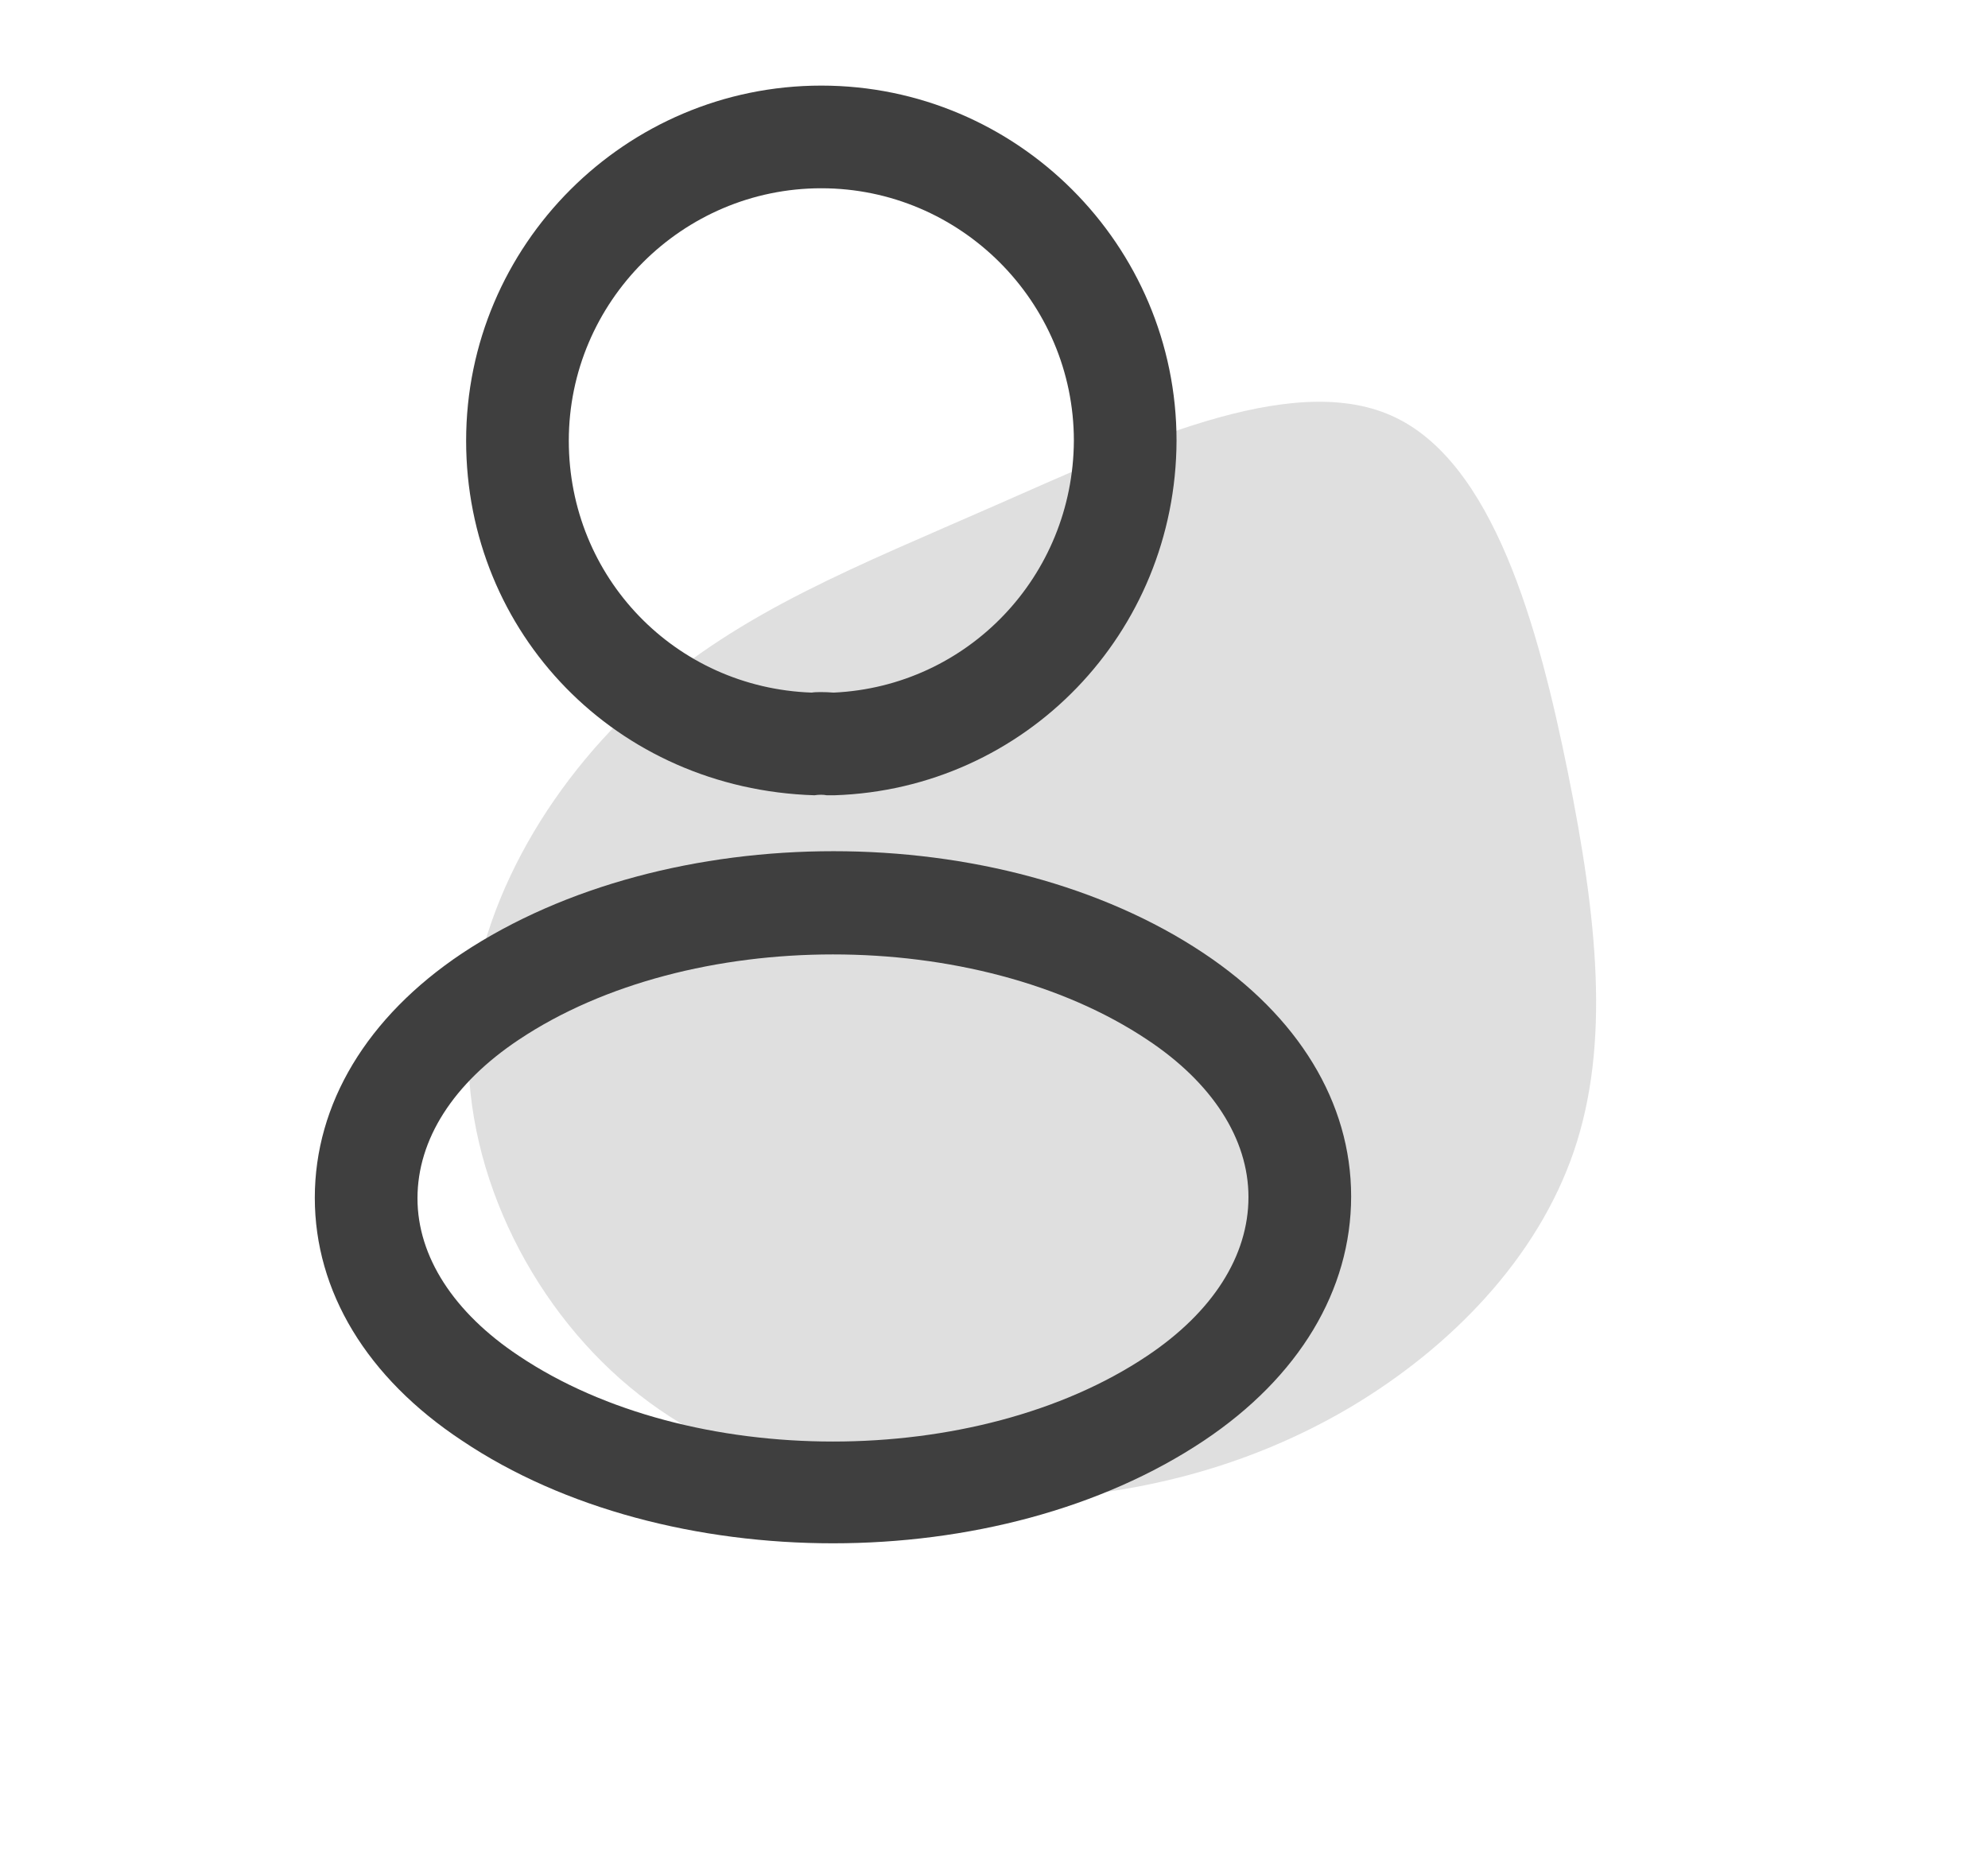 <svg width="17" height="16" viewBox="0 0 17 16" fill="none" xmlns="http://www.w3.org/2000/svg">
<path d="M8.507 4.324C9.679 3.81 11.029 3.166 11.9 3.555C12.769 3.941 13.156 5.361 13.408 6.608C13.659 7.854 13.771 8.927 13.459 9.844C13.147 10.76 12.409 11.521 11.549 12.033C10.687 12.543 9.705 12.805 8.623 12.826C7.539 12.847 6.356 12.626 5.467 11.928C4.576 11.231 3.978 10.059 4.006 8.928C4.034 7.796 4.689 6.702 5.514 5.964C6.339 5.226 7.334 4.84 8.507 4.324Z" fill="#929292" fill-opacity="0.29"/>
<path d="M7.117 6.801C7.1 6.801 7.088 6.801 7.07 6.801C7.041 6.795 7 6.795 6.965 6.801C5.268 6.748 3.986 5.414 3.986 3.769C3.986 2.095 5.35 0.732 7.023 0.732C8.697 0.732 10.061 2.095 10.061 3.769C10.055 5.414 8.768 6.748 7.135 6.801C7.129 6.801 7.123 6.801 7.117 6.801ZM7.023 1.61C5.835 1.61 4.864 2.581 4.864 3.769C4.864 4.94 5.777 5.882 6.942 5.923C6.971 5.917 7.053 5.917 7.129 5.923C8.276 5.87 9.177 4.928 9.183 3.769C9.183 2.581 8.212 1.61 7.023 1.61Z" fill="#3F3F3F"/>
<path d="M7.123 13.198C5.976 13.198 4.823 12.906 3.951 12.32C3.137 11.782 2.692 11.044 2.692 10.243C2.692 9.441 3.137 8.697 3.951 8.153C5.707 6.988 8.551 6.988 10.295 8.153C11.103 8.692 11.554 9.429 11.554 10.231C11.554 11.033 11.109 11.776 10.295 12.32C9.417 12.906 8.27 13.198 7.123 13.198ZM4.437 8.891C3.875 9.265 3.57 9.745 3.57 10.248C3.57 10.746 3.881 11.226 4.437 11.595C5.894 12.572 8.352 12.572 9.81 11.595C10.371 11.22 10.676 10.74 10.676 10.237C10.676 9.739 10.366 9.259 9.81 8.891C8.352 7.919 5.894 7.919 4.437 8.891Z" fill="#3F3F3F"/>
</svg>
